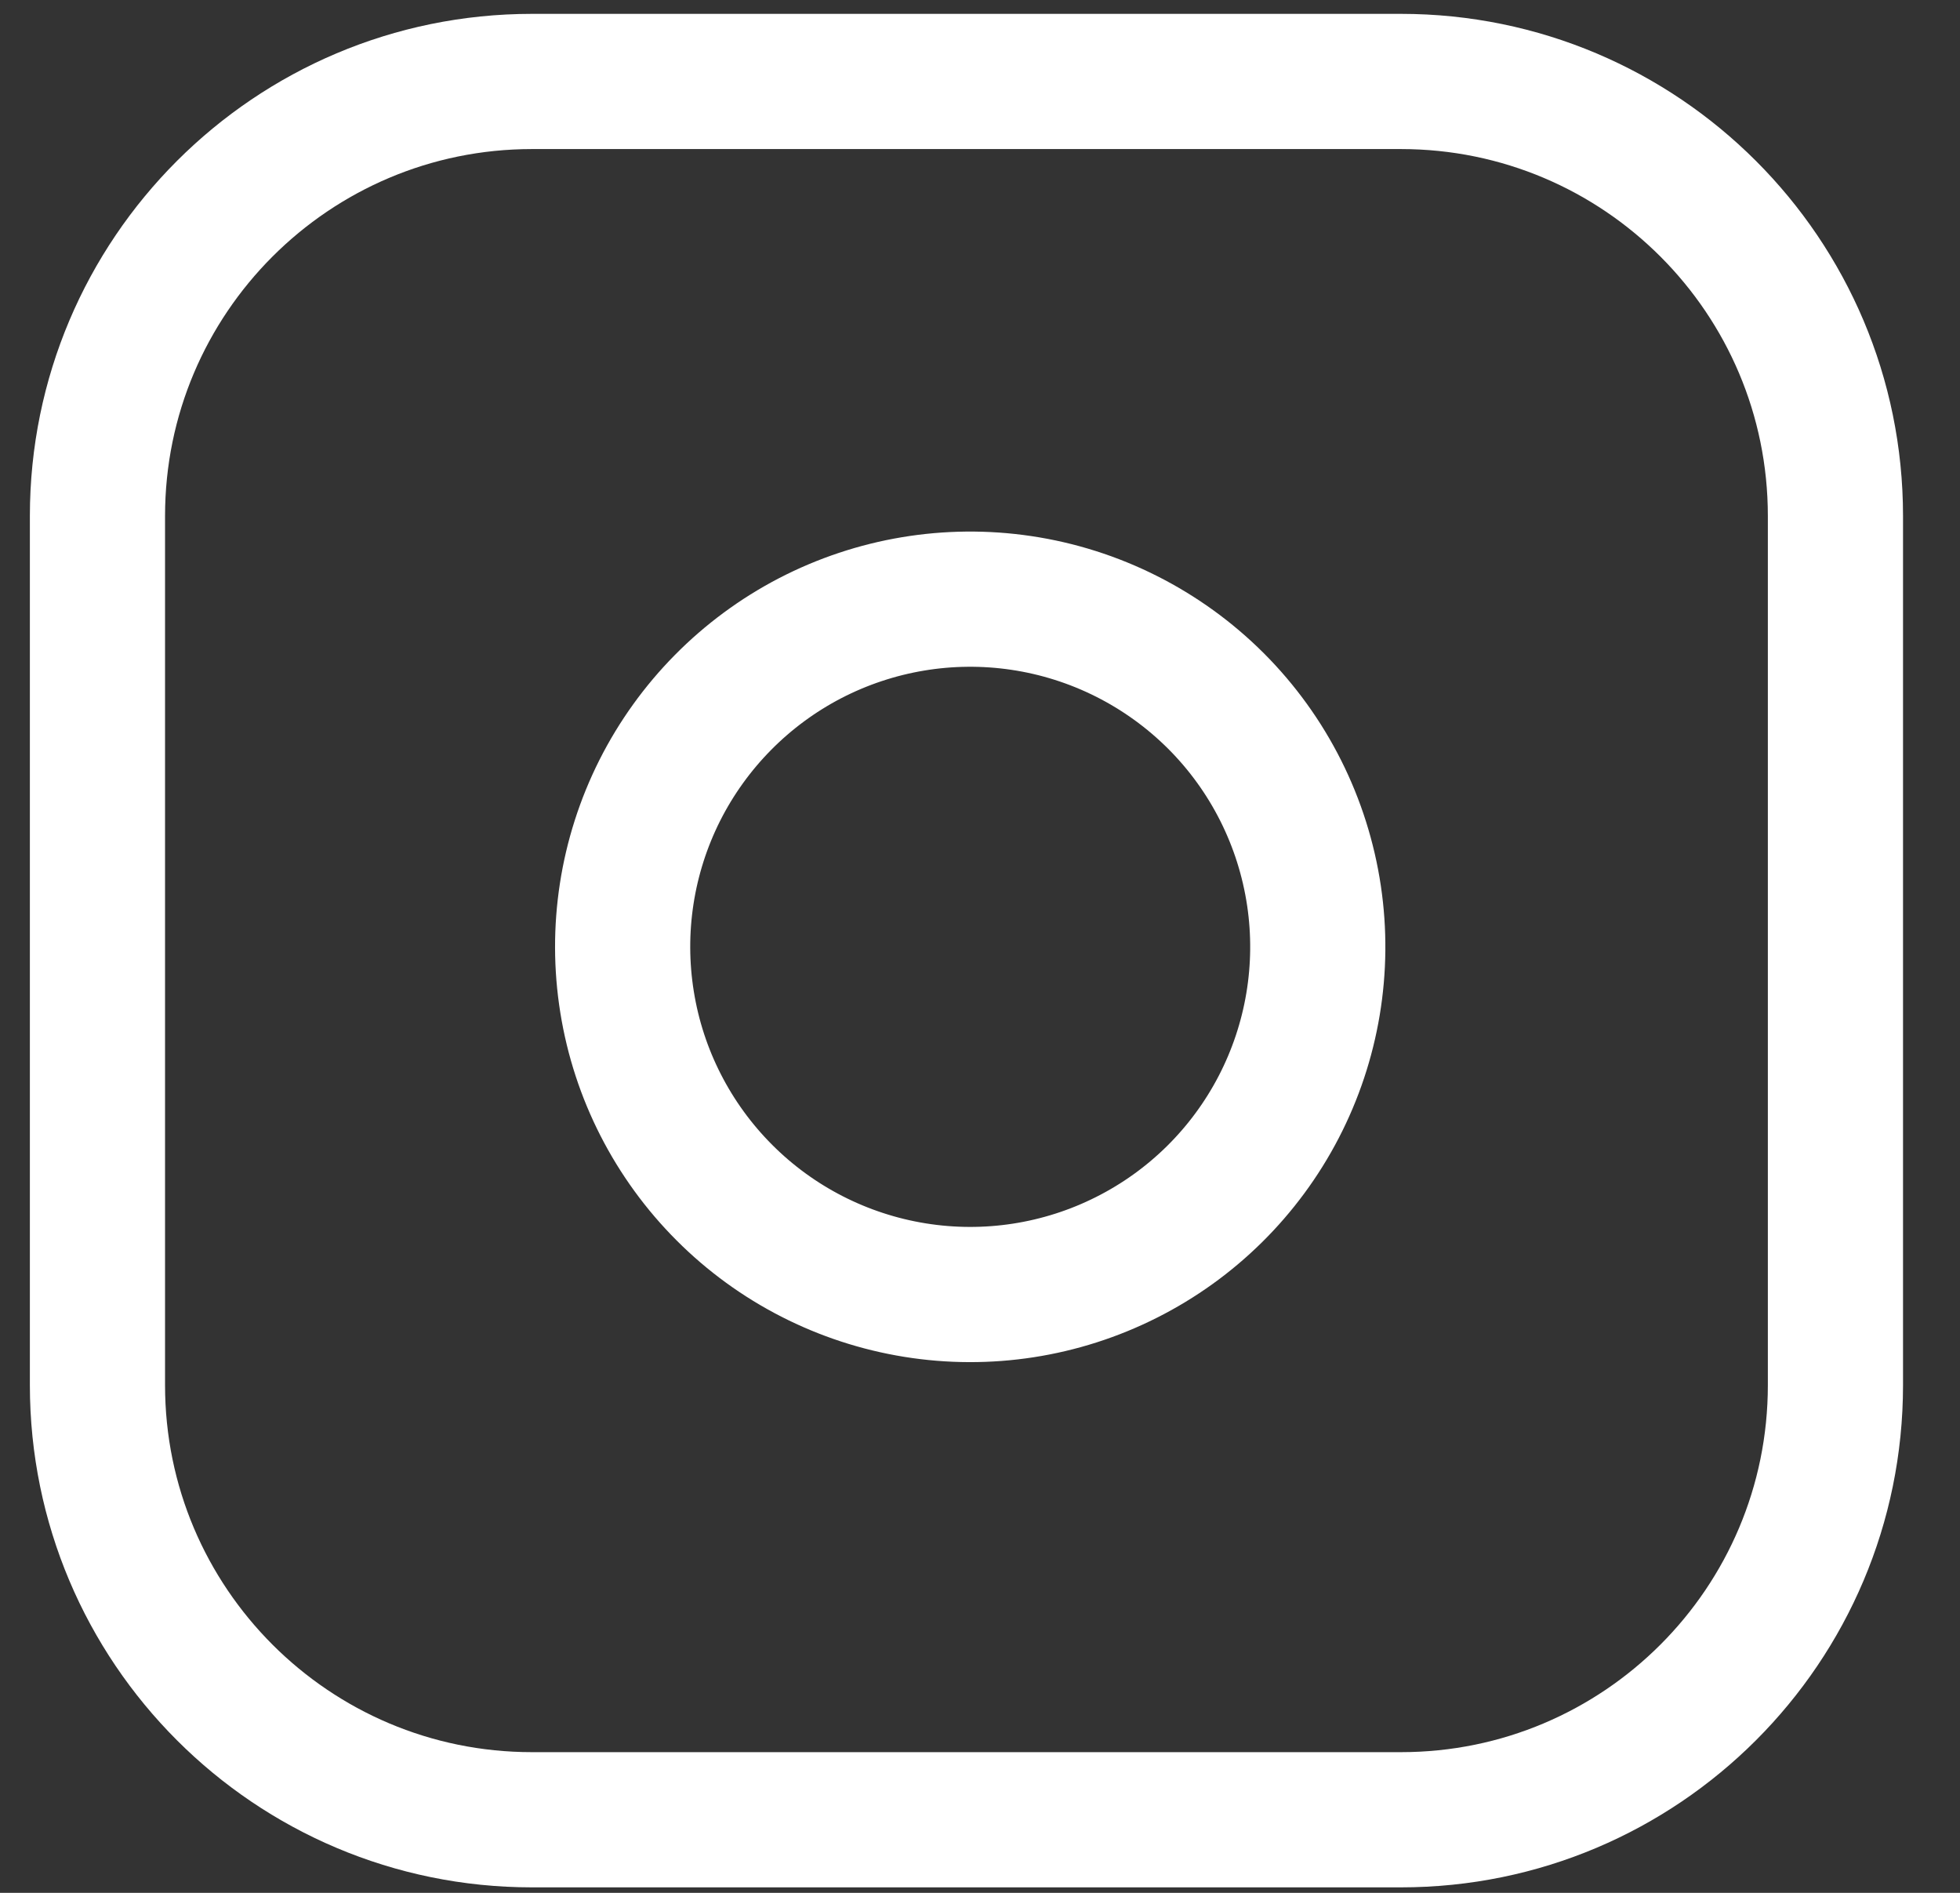 <svg width="29" height="28" viewBox="0 0 29 28" fill="none" xmlns="http://www.w3.org/2000/svg">
<rect x="0" y="0" width="29" height="28" fill="#333333" stroke="none"/>
<path d="M20.728 1.205H7.871C4.321 1.205 1.442 4.083 1.442 7.633V20.49C1.442 24.041 4.321 26.919 7.871 26.919H20.728C24.279 26.919 27.157 24.041 27.157 20.49V7.633C27.157 4.083 24.279 1.205 20.728 1.205Z" stroke="white" stroke-width="2" stroke-linecap="round" stroke-linejoin="round"/>
<path d="M19.442 13.252C19.601 14.322 19.418 15.415 18.92 16.375C18.422 17.335 17.634 18.114 16.667 18.6C15.701 19.087 14.606 19.256 13.538 19.084C12.47 18.912 11.483 18.408 10.719 17.643C9.954 16.878 9.449 15.891 9.278 14.823C9.106 13.755 9.275 12.661 9.761 11.694C10.248 10.728 11.026 9.94 11.986 9.441C12.947 8.943 14.039 8.76 15.11 8.919C16.201 9.081 17.211 9.59 17.992 10.37C18.772 11.15 19.28 12.161 19.442 13.252Z" stroke="white" stroke-width="2" stroke-linecap="round" stroke-linejoin="round"/>
</svg>
